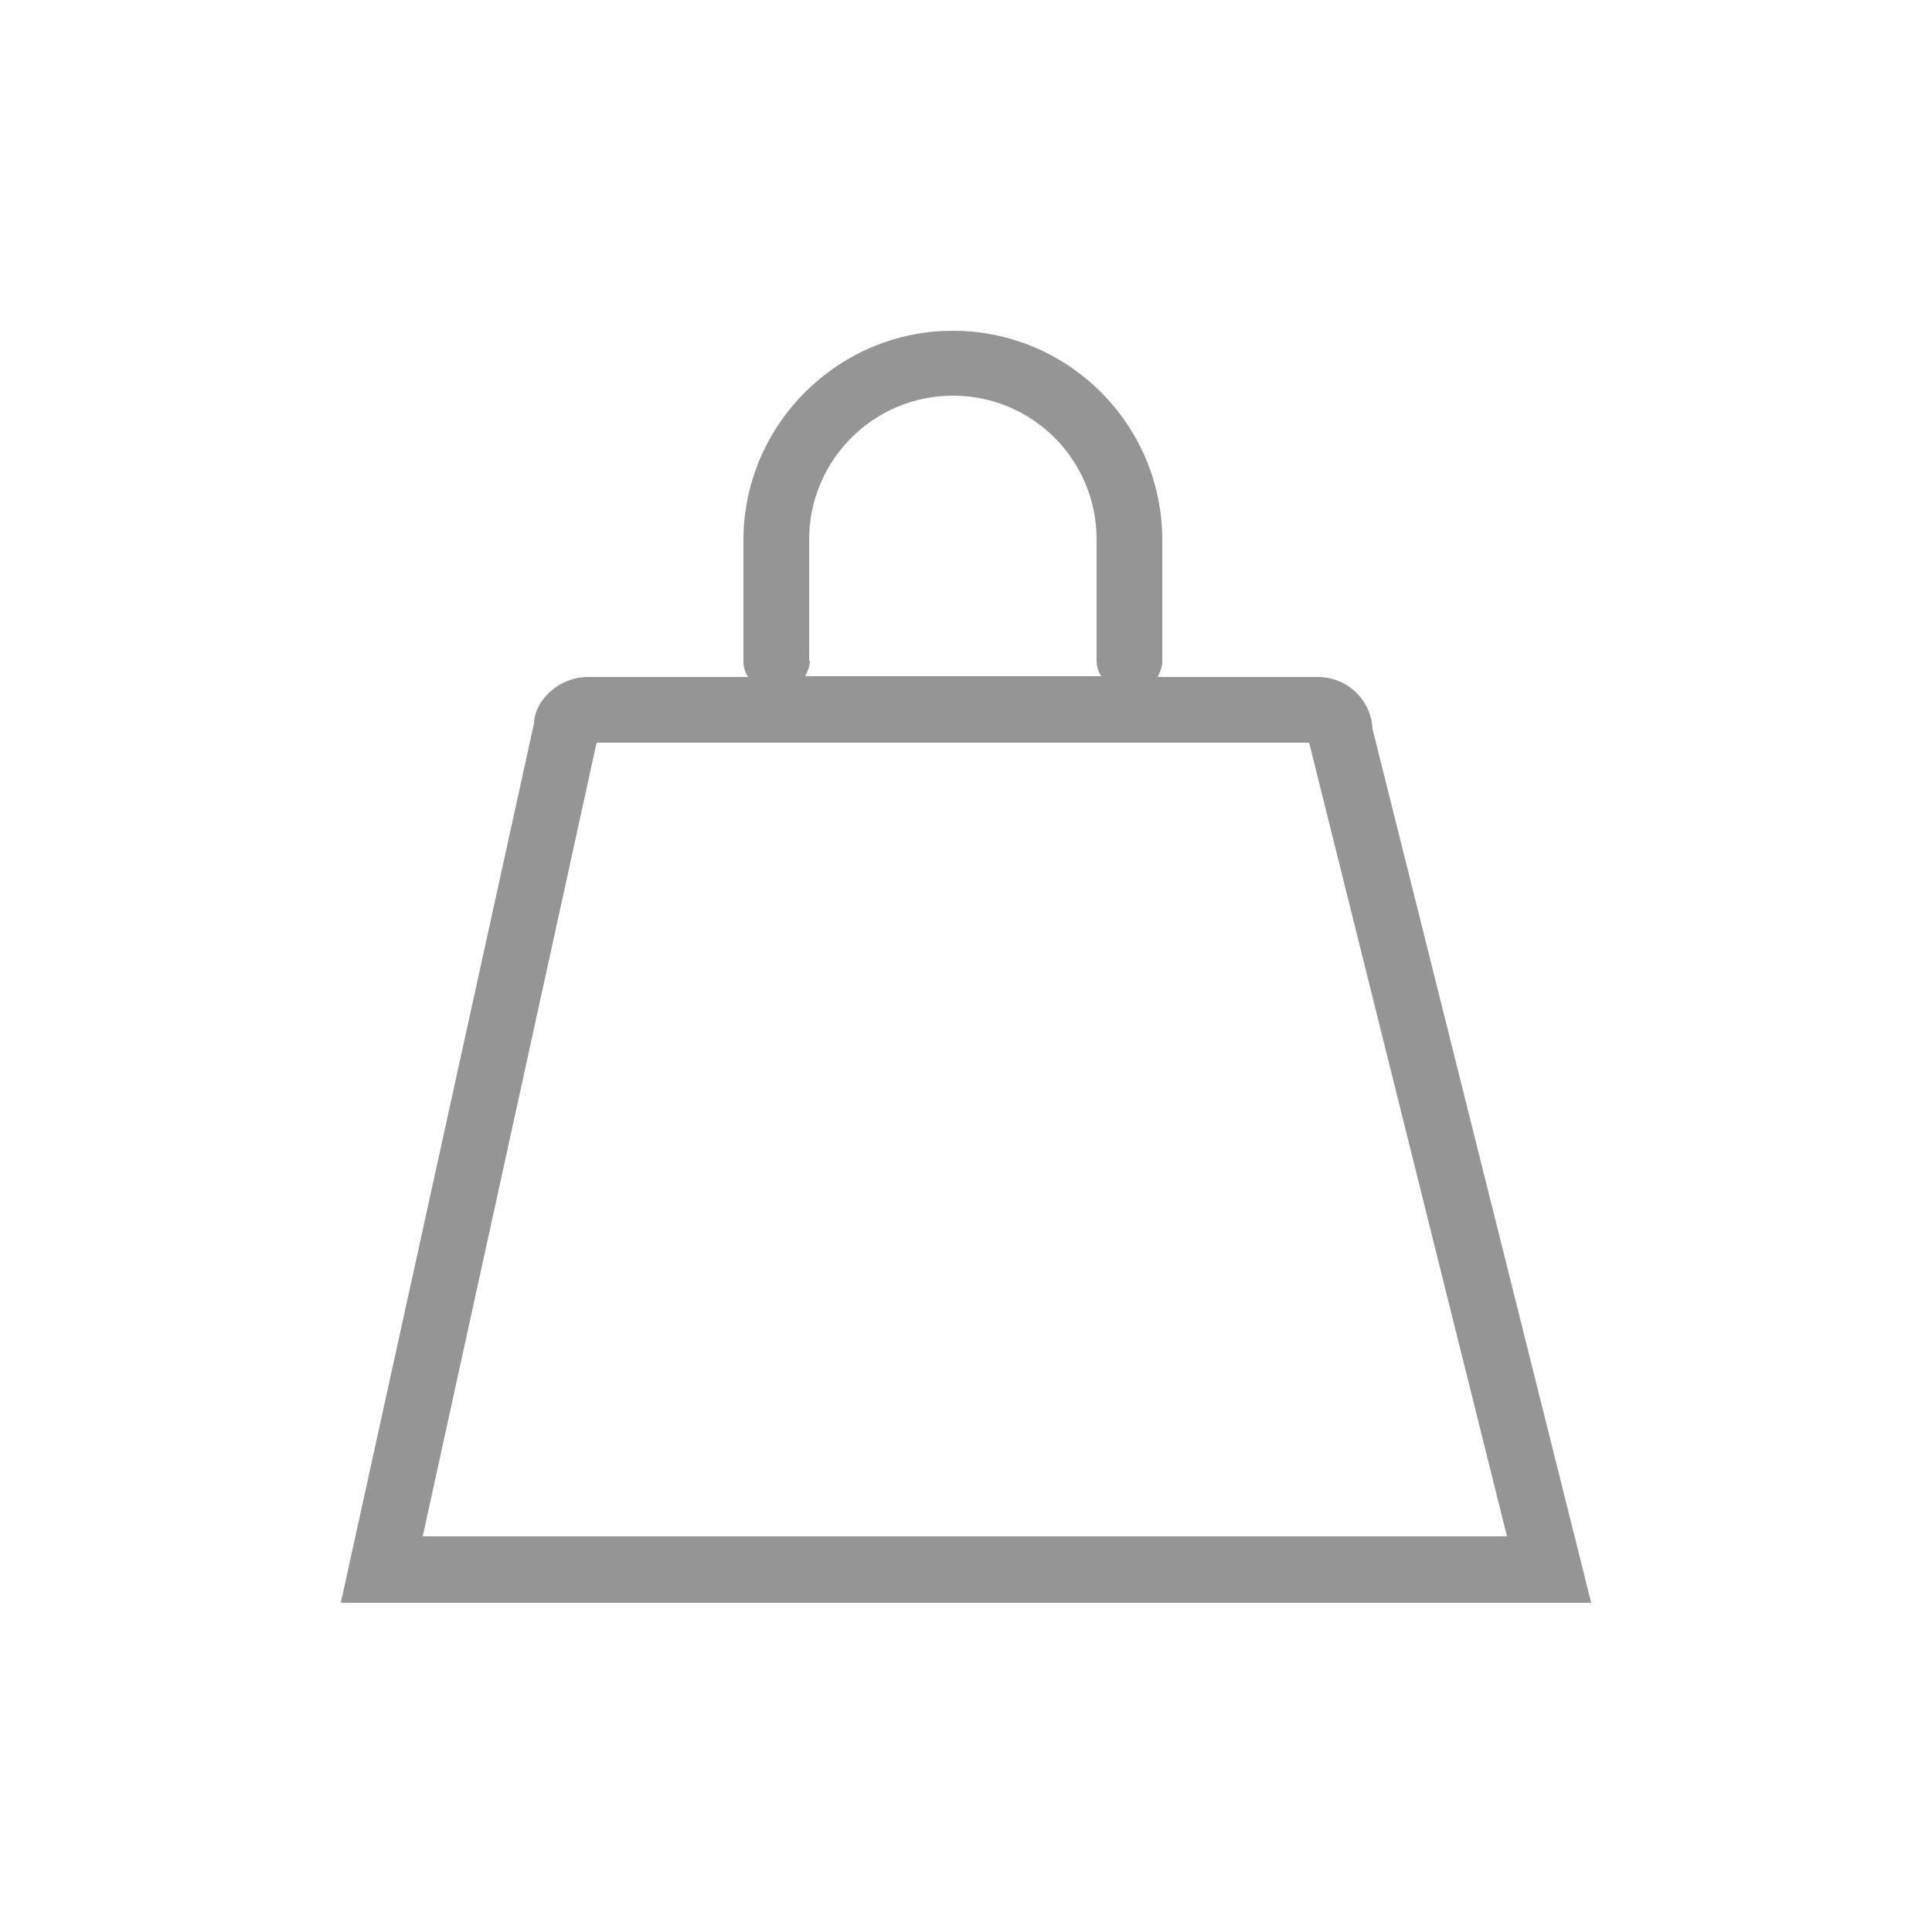<?xml version="1.0" encoding="UTF-8"?>
<svg id="Ebene_1" data-name="Ebene 1" xmlns="http://www.w3.org/2000/svg" viewBox="0 0 25 25">
  <defs>
    <style>
      .cls-1 {
        fill: #959595;
      }
    </style>
  </defs>
  <path class="cls-1" d="M17.76,9.43c-.02-.38-.33-.67-.71-.67h-2.07c.03-.06.06-.13.06-.2v-1.57c0-1.5-1.22-2.71-2.71-2.71s-2.71,1.22-2.71,2.71v1.57c0,.07.02.14.06.2h-2.07c-.38,0-.69.3-.7.6l-2.5,11.38h16.18l-2.83-11.31ZM16.92,9.55h0s0,0,0,0h0ZM10.47,8.55v-1.57c0-1.02.83-1.86,1.86-1.86s1.86.83,1.86,1.86v1.57c0,.07.02.14.06.2h-3.83c.03-.06.06-.13.06-.2ZM7.72,9.61h9.22l2.56,10.27H5.47l2.25-10.27Z"/>
</svg>